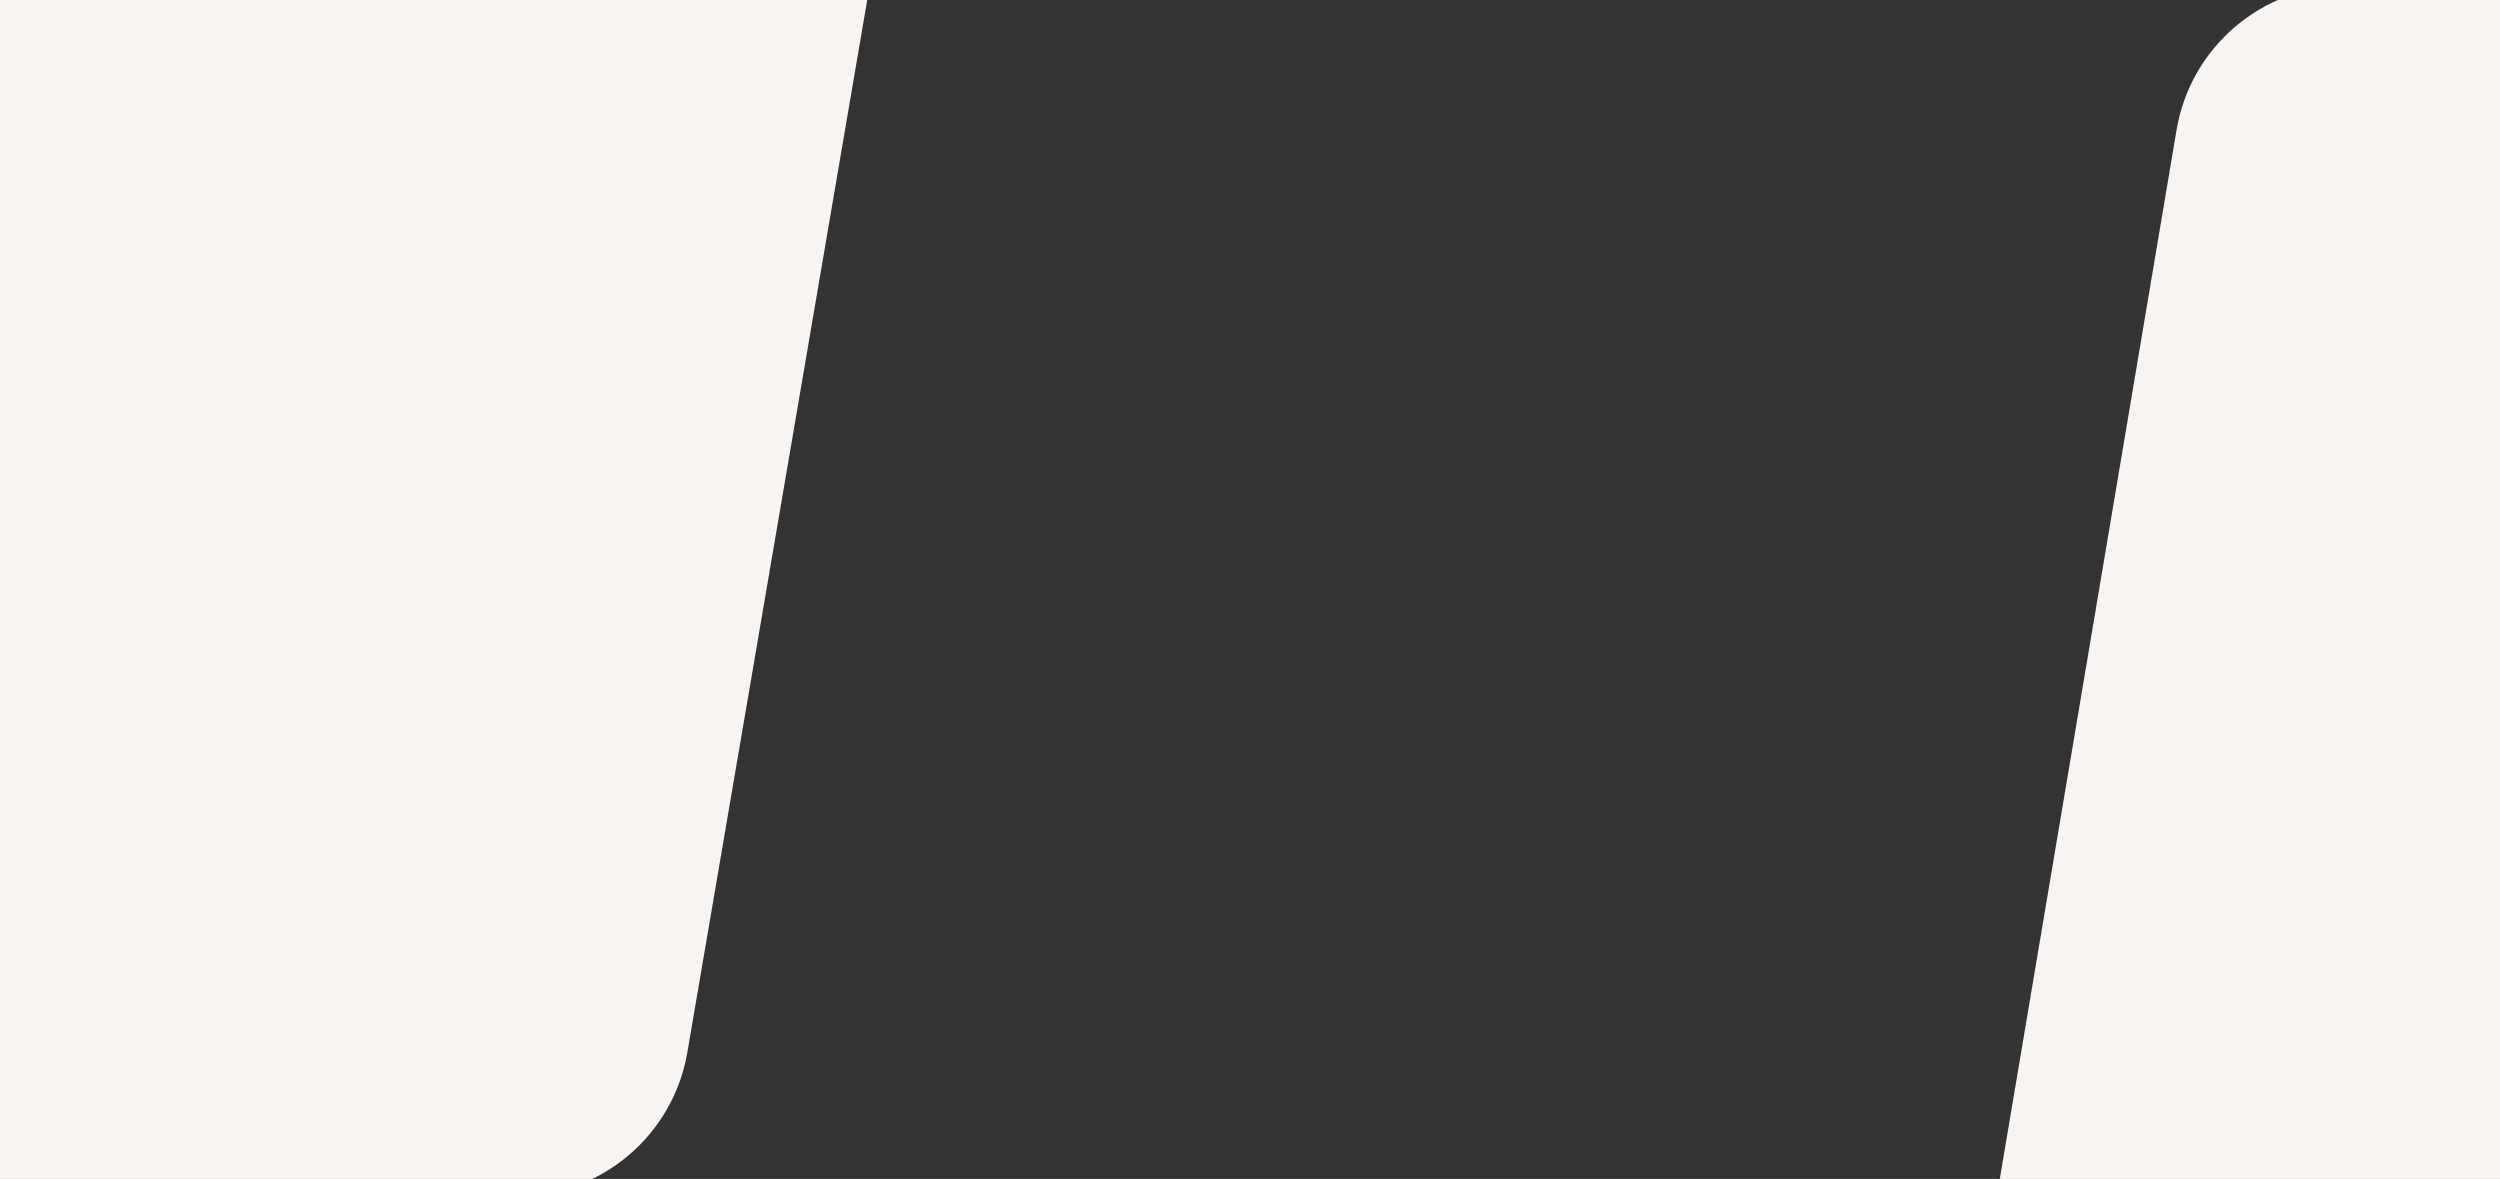 <?xml version="1.0" encoding="utf-8"?>
<!-- Generator: Adobe Illustrator 26.2.1, SVG Export Plug-In . SVG Version: 6.00 Build 0)  -->
<svg version="1.1" id="Layer_2_00000076563840708819179570000004876539562370609027_"
	 xmlns="http://www.w3.org/2000/svg" xmlns:xlink="http://www.w3.org/1999/xlink" x="0px" y="0px" viewBox="0 0 1433.7 676.1"
	 style="enable-background:new 0 0 1433.7 676.1;" xml:space="preserve">
<rect x="0" y="0" width="1433.7" height="676.1" fill="#333333" stroke="none"/>
<style type="text/css">
	.st0{fill:#F09398;}
	.st1{clip-path:url(#SVGID_00000088831388607570280060000003691760404965572229_);fill:#F7F4F2;}
</style>
<rect x="-1927.1" y="365.4" class="st0" width="1433.7" height="676.1"/>
<g>
	<defs>
		<rect id="SVGID_1_" y="-2.3" width="1433.7" height="678.4"/>
	</defs>
	<clipPath id="SVGID_00000070798410407722759020000005384436169092331137_">
		<use xlink:href="#SVGID_1_"  style="overflow:visible;"/>
	</clipPath>
	<path style="clip-path:url(#SVGID_00000070798410407722759020000005384436169092331137_);fill:#F7F4F2;" d="M296.4,686.1
		l-626.4,0.2l103.3-613c8-47.7,49.2-82.7,97.5-83l628.3-0.6L394.2,603.4C386.1,651.1,344.8,686,296.4,686.1z"/>
	<path style="clip-path:url(#SVGID_00000070798410407722759020000005384436169092331137_);fill:#F7F4F2;" d="M1591.3,687.4
		l-446.4,0.2l103.3-613c8-47.7,49.2-82.7,97.5-83l448.3-0.6l-104.9,613.6C1681.1,652.4,1639.7,687.3,1591.3,687.4z"/>
</g>
</svg>
